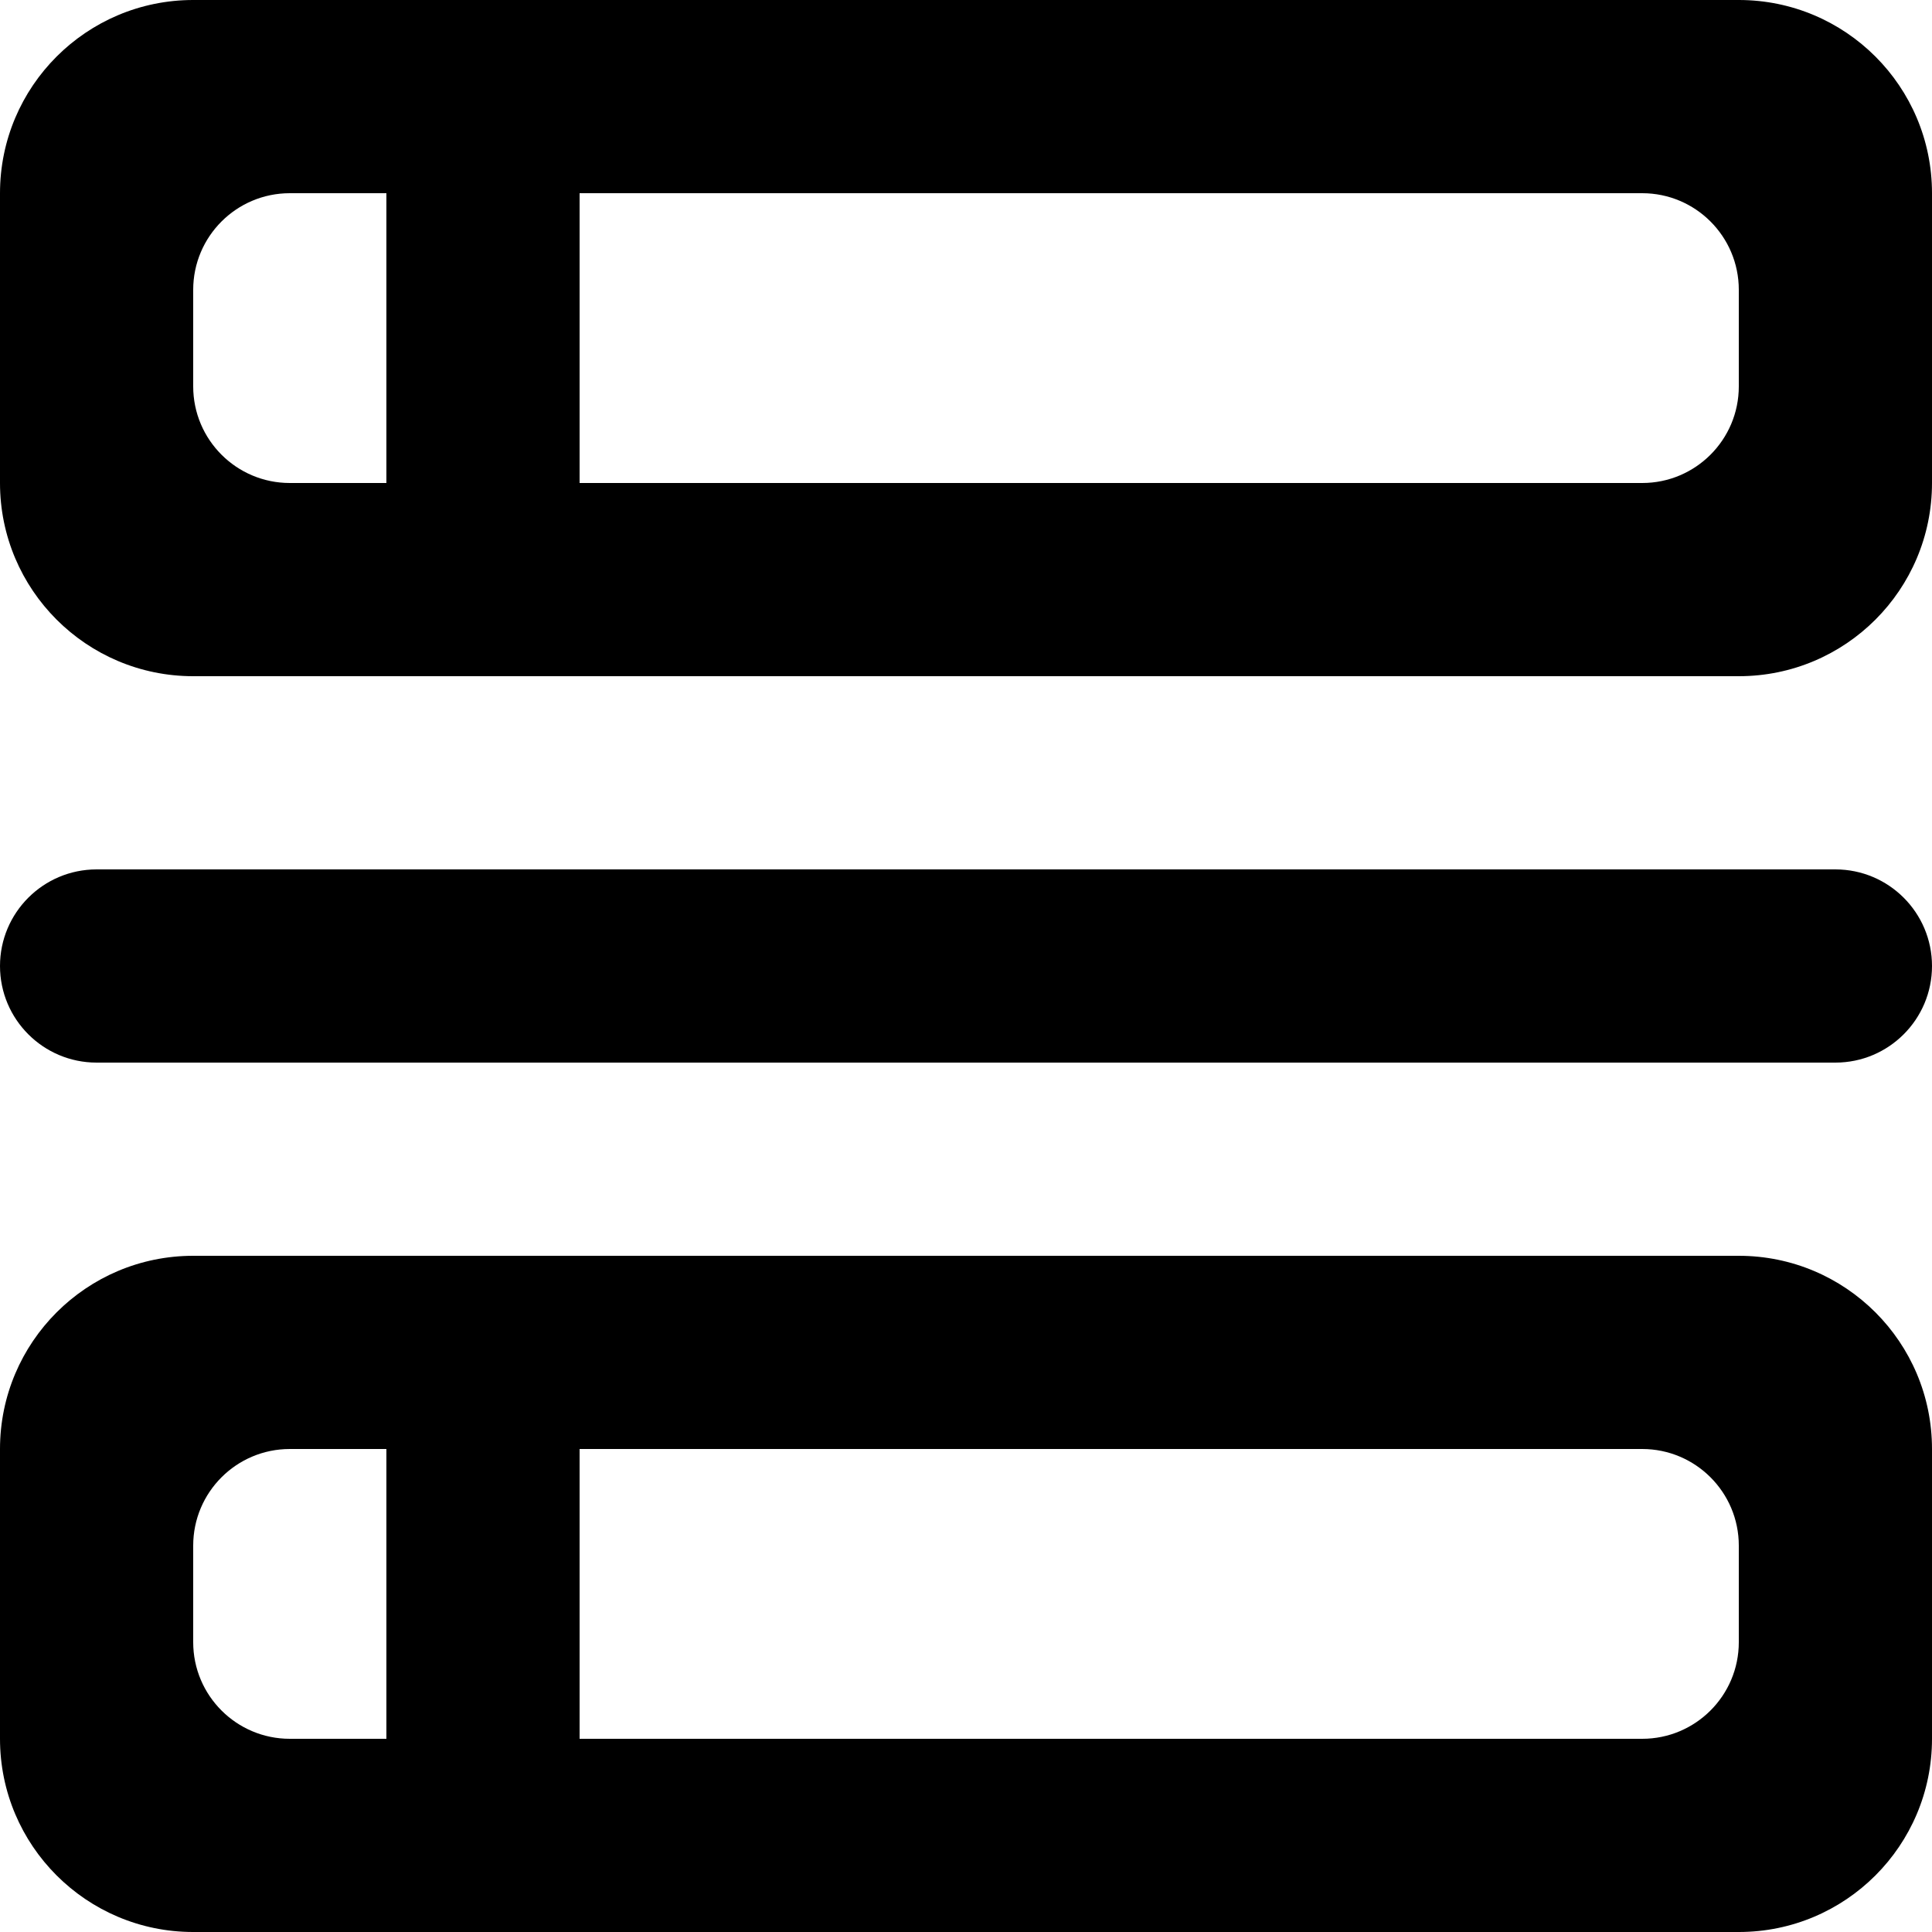 <?xml version="1.0" encoding="UTF-8" standalone="no"?>
<svg width="20px" height="20px" viewBox="0 0 20 20" version="1.1" xmlns="http://www.w3.org/2000/svg" xmlns:xlink="http://www.w3.org/1999/xlink">
    <!-- Generator: Sketch 3.8.1 (29687) - http://www.bohemiancoding.com/sketch -->
    <title>object_placement [#70]</title>
    <desc>Created with Sketch.</desc>
    <defs></defs>
    <g id="Page-1" stroke="none" stroke-width="1" fill="none" fill-rule="evenodd">
        <g id="Dribbble-Light-Preview" transform="translate(-380, -7879)" fill="#000000">
            <g id="icons" transform="translate(56, 160)">
                <path d="M344,7729 C344,7729.552 343.552,7730 343,7730 L325,7730 C324.448,7730 324,7729.552 324,7729 C324,7728.448 324.448,7728 325,7728 L343,7728 C343.552,7728 344,7728.448 344,7729 L344,7729 Z M342,7736 C342,7736.552 341.552,7737 341,7737 L330,7737 L330,7734 L341,7734 C341.552,7734 342,7734.448 342,7735 L342,7736 Z M328,7737 L327,7737 C326.448,7737 326,7736.552 326,7736 L326,7735 C326,7734.448 326.448,7734 327,7734 L328,7734 L328,7737 Z M342,7732 L326,7732 C324.896,7732 324,7732.895 324,7734 L324,7737 C324,7738.105 324.896,7739 326,7739 L342,7739 C343.105,7739 344,7738.105 344,7737 L344,7734 C344,7732.895 343.105,7732 342,7732 L342,7732 Z M342,7723 C342,7723.552 341.552,7724 341,7724 L330,7724 L330,7721 L341,7721 C341.552,7721 342,7721.448 342,7722 L342,7723 Z M328,7724 L327,7724 C326.448,7724 326,7723.552 326,7723 L326,7722 C326,7721.448 326.448,7721 327,7721 L328,7721 L328,7724 Z M342,7719 L326,7719 C324.896,7719 324,7719.895 324,7721 L324,7724 C324,7725.105 324.896,7726 326,7726 L342,7726 C343.105,7726 344,7725.105 344,7724 L344,7721 C344,7719.895 343.105,7719 342,7719 L342,7719 Z" id="object_placement-[#70]"></path>
            </g>
        </g>
    </g>
</svg>